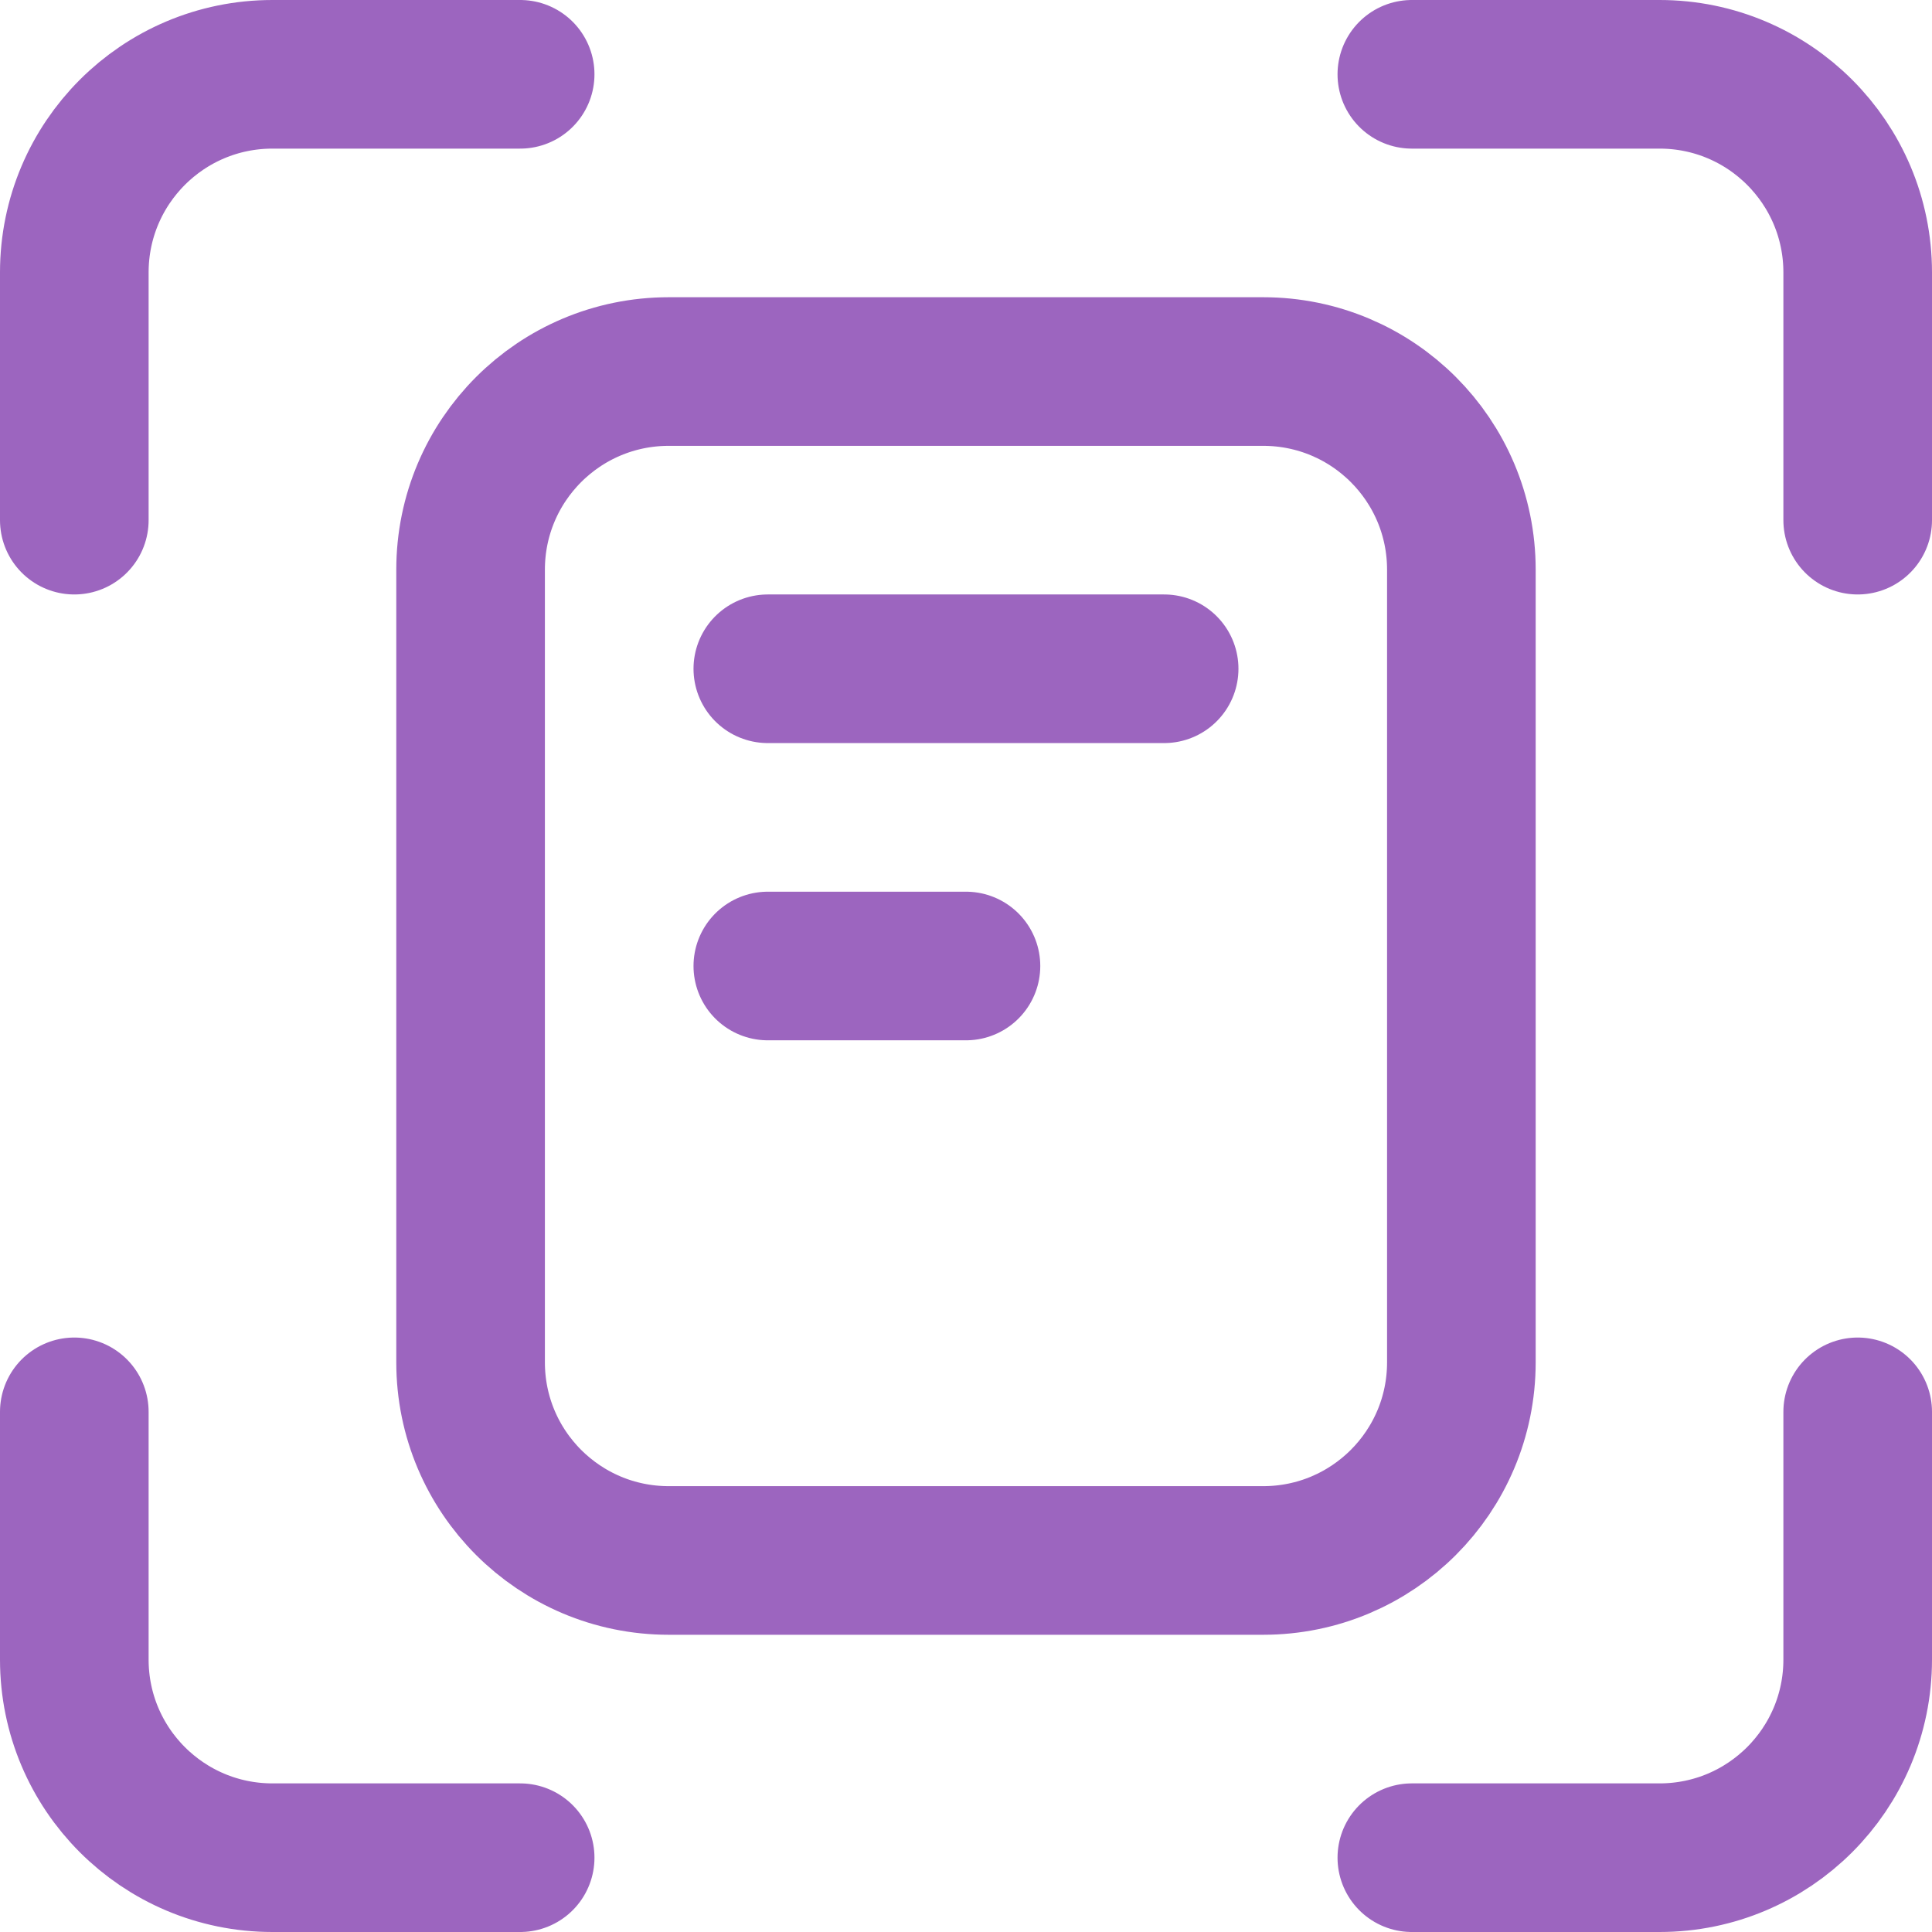 <?xml version="1.0" encoding="UTF-8"?>
<svg xmlns="http://www.w3.org/2000/svg" width="52" height="52" viewBox="0 0 52 52" fill="none">
  <path fill-rule="evenodd" clip-rule="evenodd" d="M33.999 42H17.999C15.053 42 12.666 39.613 12.666 36.667V15.333C12.666 12.387 15.053 10 17.999 10H33.999C36.946 10 39.333 12.387 39.333 15.333V36.667C39.333 39.613 36.946 42 33.999 42Z" stroke="#9C65BF" stroke-width="4" stroke-linecap="round" stroke-linejoin="round"></path>
  <path d="M14 2H7.333C4.387 2 2 4.387 2 7.333V14" stroke="#9C65BF" stroke-width="4" stroke-linecap="round" stroke-linejoin="round"></path>
  <path d="M2 38V44.667C2 47.613 4.387 50 7.333 50H14" stroke="#9C65BF" stroke-width="4" stroke-linecap="round" stroke-linejoin="round"></path>
  <path d="M38 50H44.667C47.613 50 50 47.613 50 44.667V38" stroke="#9C65BF" stroke-width="4" stroke-linecap="round" stroke-linejoin="round"></path>
  <path d="M50 14V7.333C50 4.387 47.613 2 44.667 2H38" stroke="#9C65BF" stroke-width="4" stroke-linecap="round" stroke-linejoin="round"></path>
  <path d="M20.666 18H31.333" stroke="#9C65BF" stroke-width="4" stroke-linecap="round" stroke-linejoin="round"></path>
  <path d="M20.666 26H25.999" stroke="#9C65BF" stroke-width="4" stroke-linecap="round" stroke-linejoin="round"></path>
</svg>
